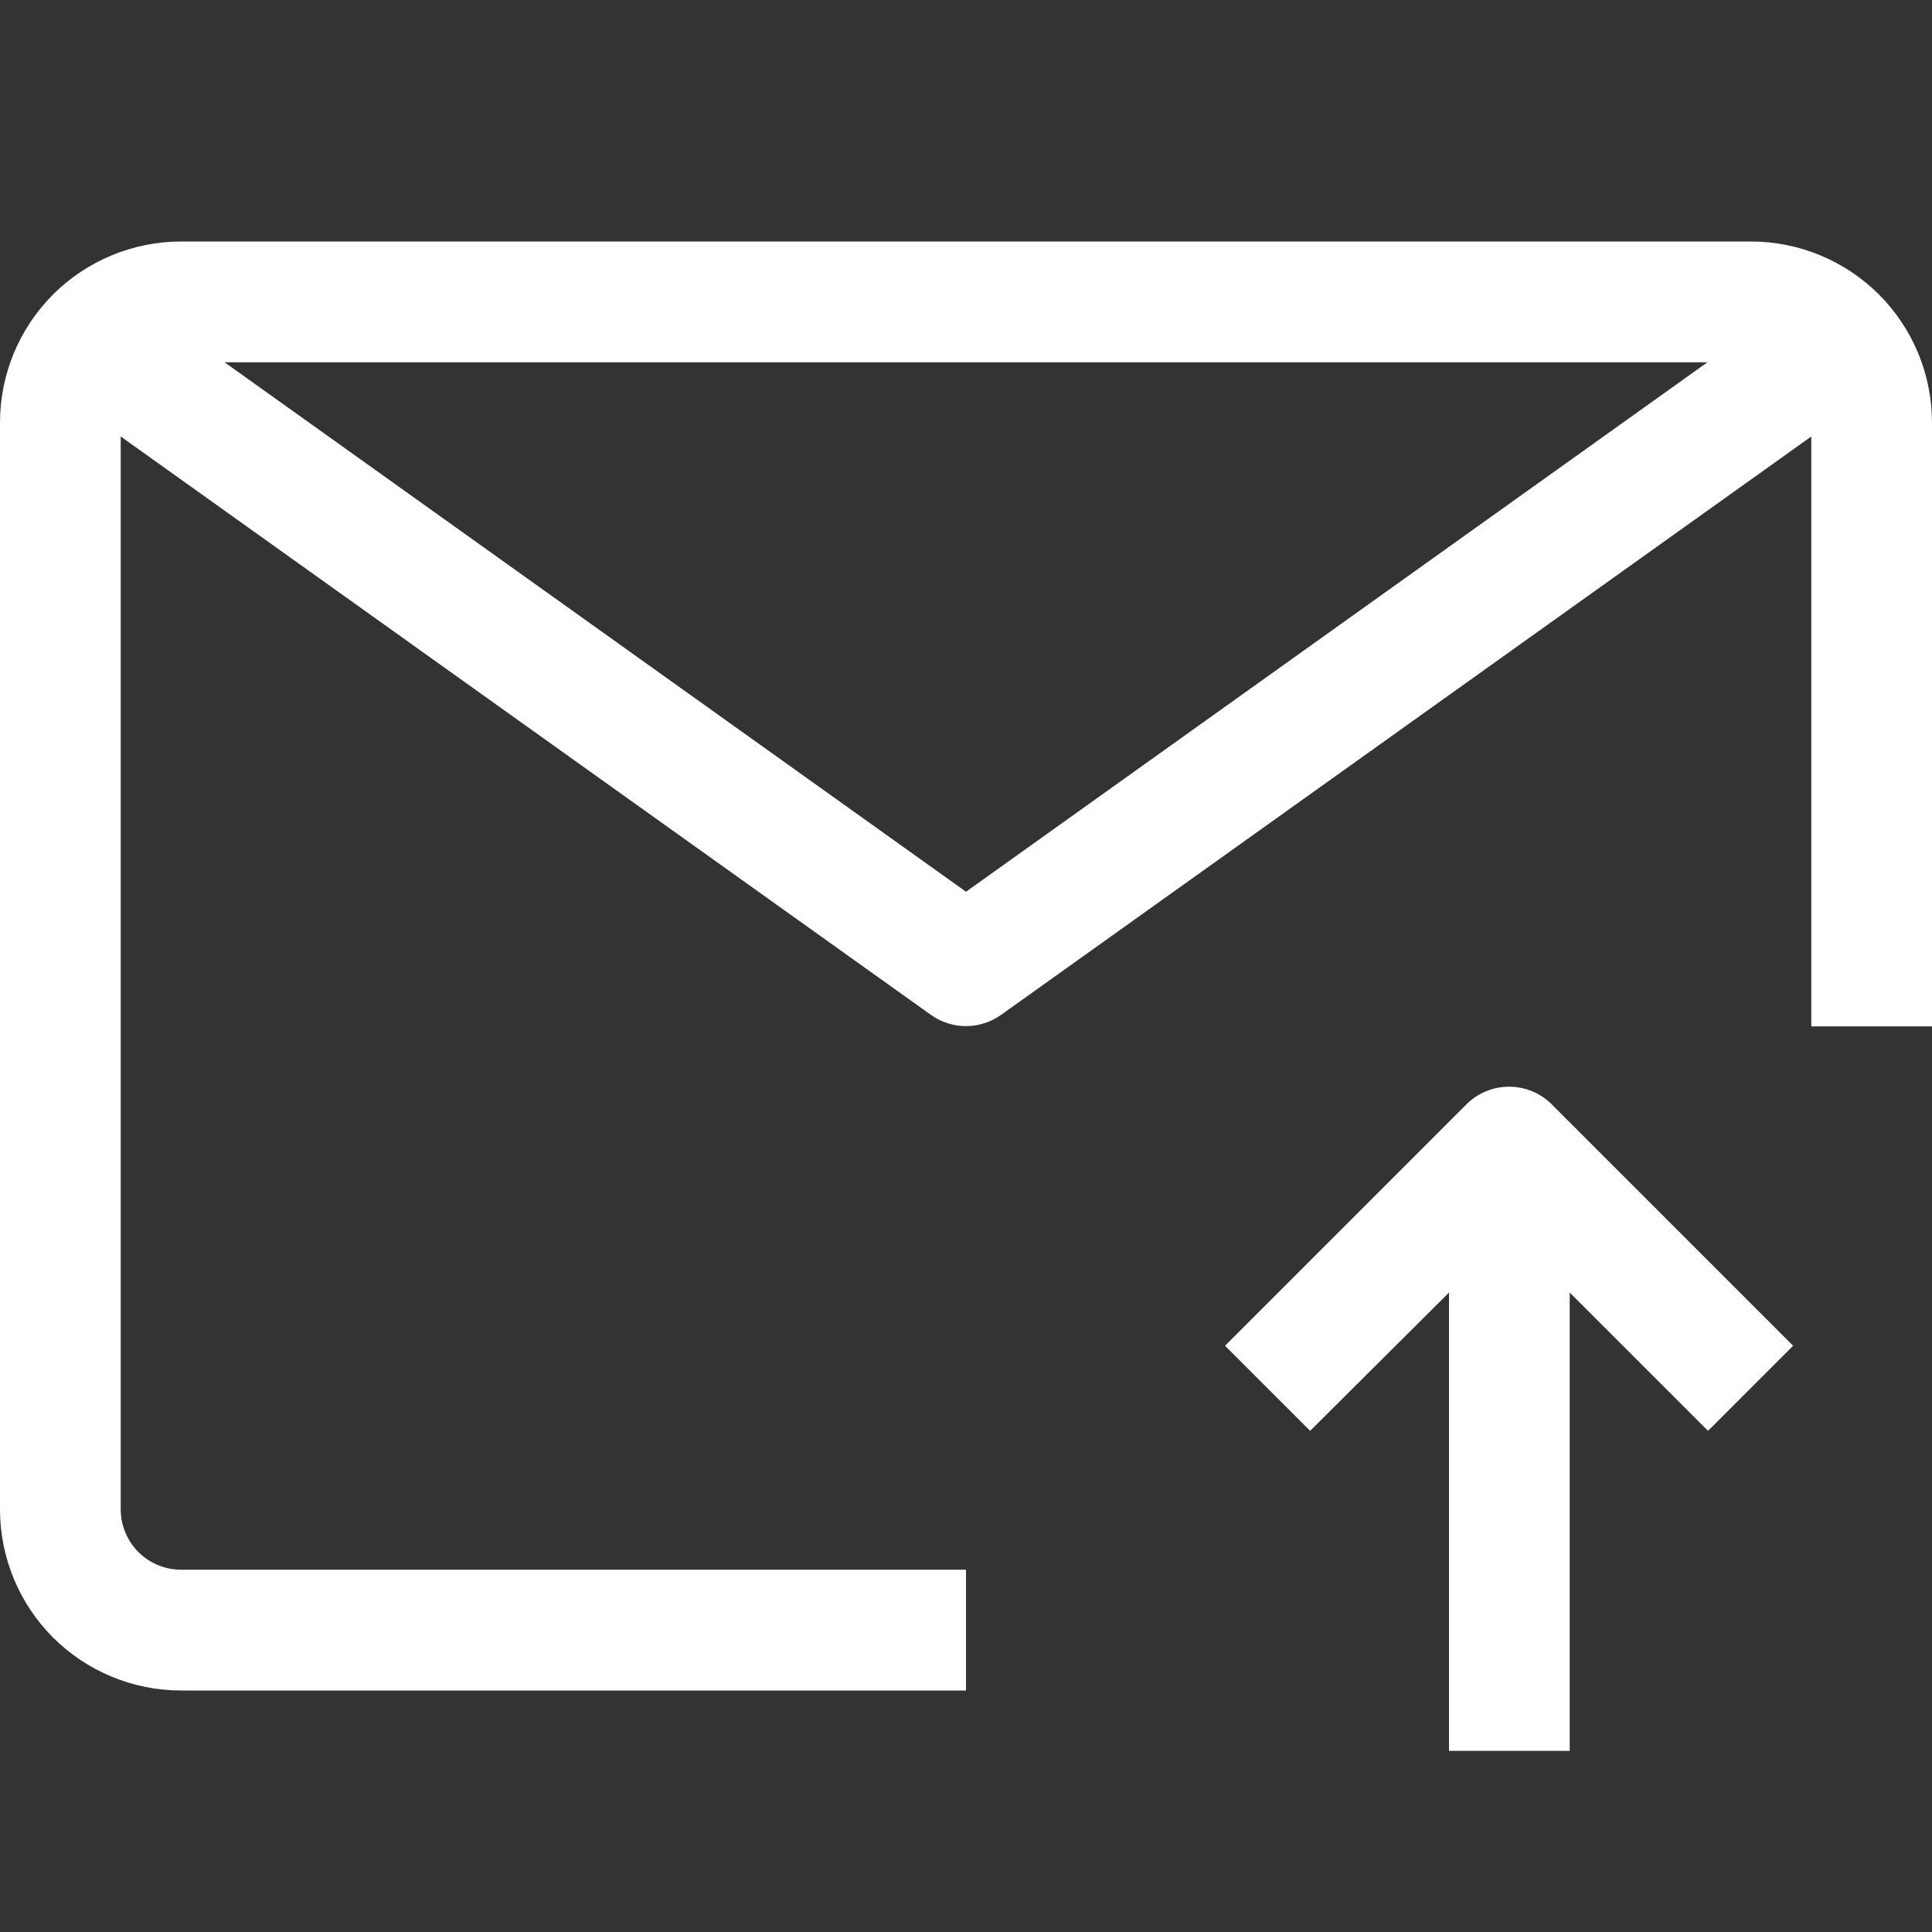 <svg width="25" height="25" viewBox="0 0 25 25" fill="none" xmlns="http://www.w3.org/2000/svg">
<rect x="0" y="0" width="25" height="25" fill="#333333" stroke="none"/>
<g clip-path="url(#clip0_78_10)">
<path d="M22.656 3.125H2.344C1.722 3.125 1.126 3.372 0.686 3.811C0.247 4.251 0 4.847 0 5.469L0 19.531C0 20.153 0.247 20.749 0.686 21.189C1.126 21.628 1.722 21.875 2.344 21.875H12.5V20.312H2.344C2.137 20.312 1.938 20.23 1.791 20.084C1.645 19.937 1.562 19.738 1.562 19.531V5.648L12.047 13.133C12.179 13.227 12.338 13.278 12.5 13.278C12.662 13.278 12.821 13.227 12.953 13.133L23.438 5.648V13.281H25V5.469C25 4.847 24.753 4.251 24.314 3.811C23.874 3.372 23.278 3.125 22.656 3.125ZM12.5 11.539L2.906 4.688H22.094L12.5 11.539Z" fill="white"/>
<path d="M18.977 14.289L15.852 17.414L16.953 18.515L18.75 16.726V22.656H20.312V16.726L22.102 18.515L23.203 17.414L20.078 14.289C19.932 14.143 19.734 14.062 19.527 14.062C19.321 14.062 19.123 14.143 18.977 14.289Z" fill="white"/>
</g>
<defs>
<clipPath id="clip0_78_10">
<rect width="25" height="25" fill="white"/>
</clipPath>
</defs>
</svg>
